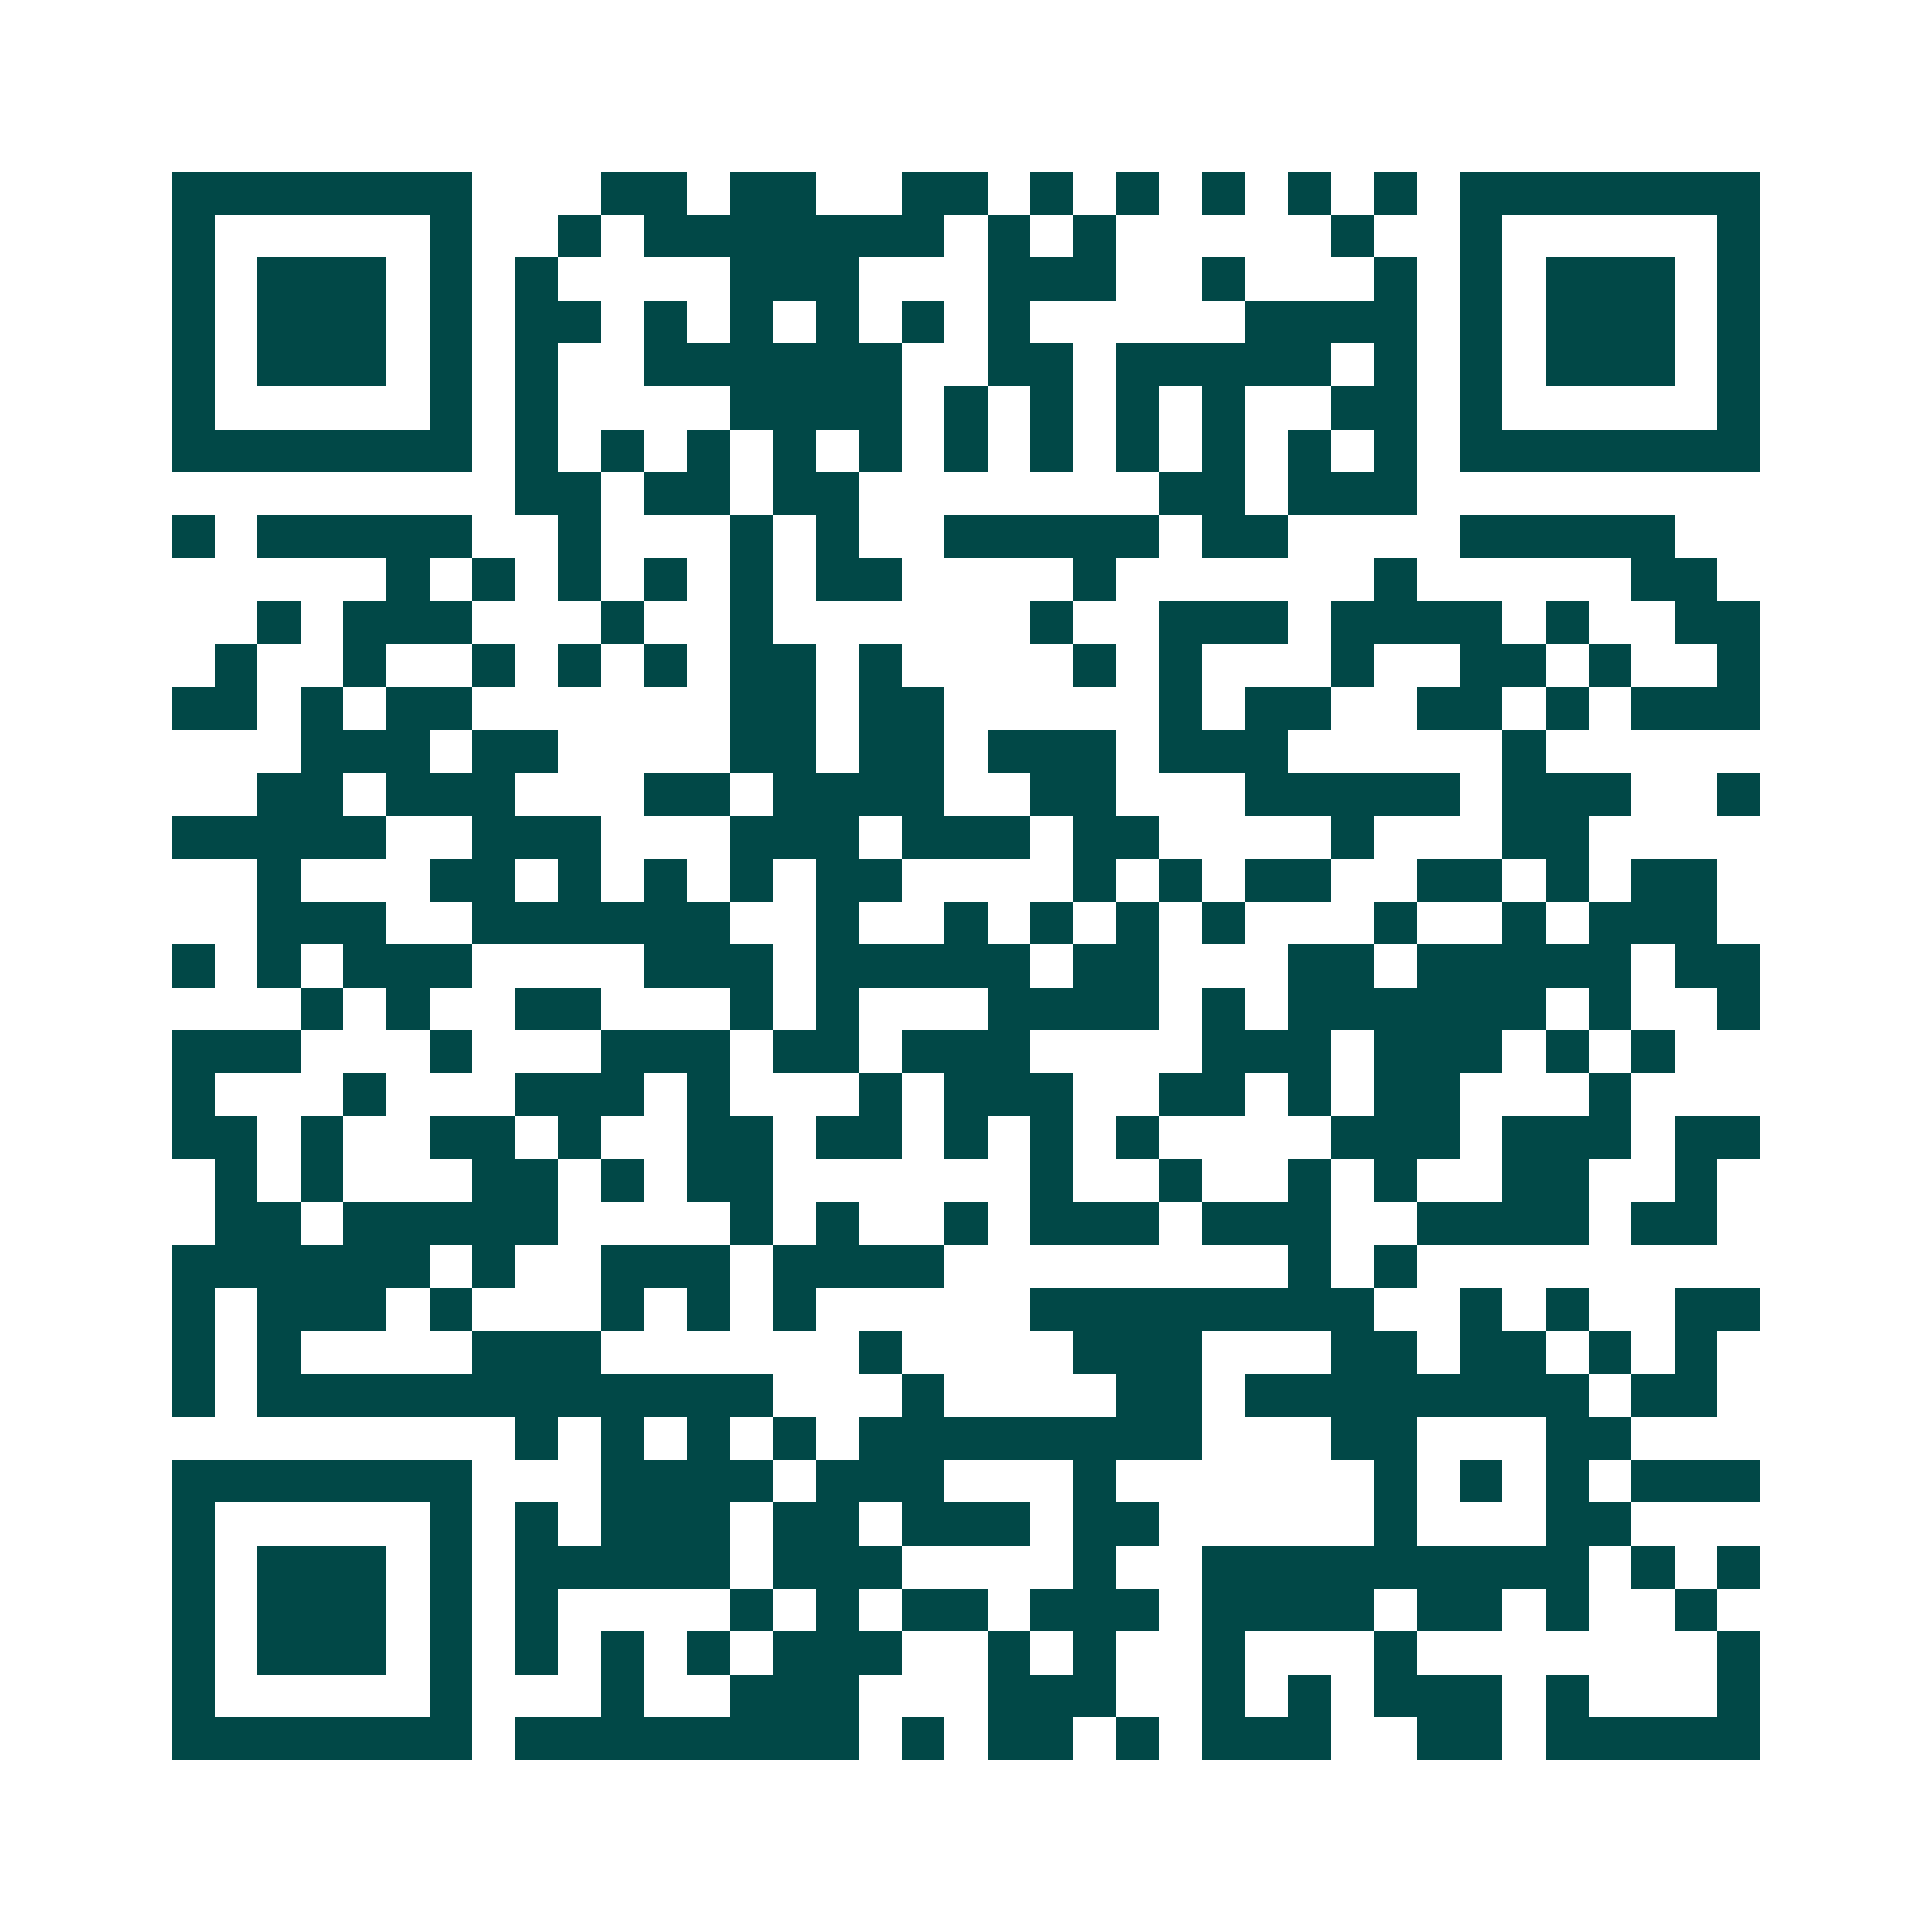 <svg xmlns="http://www.w3.org/2000/svg" width="200" height="200" viewBox="0 0 45 45" shape-rendering="crispEdges"><path fill="#ffffff" d="M0 0h45v45H0z"/><path stroke="#014847" d="M4 4.5h7m3 0h2m1 0h2m2 0h2m1 0h1m1 0h1m1 0h1m1 0h1m1 0h1m1 0h7M4 5.5h1m5 0h1m2 0h1m1 0h7m1 0h1m1 0h1m5 0h1m2 0h1m5 0h1M4 6.5h1m1 0h3m1 0h1m1 0h1m4 0h3m3 0h3m2 0h1m3 0h1m1 0h1m1 0h3m1 0h1M4 7.5h1m1 0h3m1 0h1m1 0h2m1 0h1m1 0h1m1 0h1m1 0h1m1 0h1m5 0h4m1 0h1m1 0h3m1 0h1M4 8.5h1m1 0h3m1 0h1m1 0h1m2 0h6m2 0h2m1 0h5m1 0h1m1 0h1m1 0h3m1 0h1M4 9.5h1m5 0h1m1 0h1m4 0h4m1 0h1m1 0h1m1 0h1m1 0h1m2 0h2m1 0h1m5 0h1M4 10.5h7m1 0h1m1 0h1m1 0h1m1 0h1m1 0h1m1 0h1m1 0h1m1 0h1m1 0h1m1 0h1m1 0h1m1 0h7M12 11.5h2m1 0h2m1 0h2m7 0h2m1 0h3M4 12.5h1m1 0h5m2 0h1m3 0h1m1 0h1m2 0h5m1 0h2m4 0h5M9 13.5h1m1 0h1m1 0h1m1 0h1m1 0h1m1 0h2m4 0h1m6 0h1m5 0h2M6 14.5h1m1 0h3m3 0h1m2 0h1m6 0h1m2 0h3m1 0h4m1 0h1m2 0h2M5 15.5h1m2 0h1m2 0h1m1 0h1m1 0h1m1 0h2m1 0h1m4 0h1m1 0h1m3 0h1m2 0h2m1 0h1m2 0h1M4 16.5h2m1 0h1m1 0h2m6 0h2m1 0h2m5 0h1m1 0h2m2 0h2m1 0h1m1 0h3M7 17.5h3m1 0h2m4 0h2m1 0h2m1 0h3m1 0h3m5 0h1M6 18.5h2m1 0h3m3 0h2m1 0h4m2 0h2m3 0h5m1 0h3m2 0h1M4 19.5h5m2 0h3m3 0h3m1 0h3m1 0h2m4 0h1m3 0h2M6 20.5h1m3 0h2m1 0h1m1 0h1m1 0h1m1 0h2m4 0h1m1 0h1m1 0h2m2 0h2m1 0h1m1 0h2M6 21.5h3m2 0h6m2 0h1m2 0h1m1 0h1m1 0h1m1 0h1m3 0h1m2 0h1m1 0h3M4 22.5h1m1 0h1m1 0h3m4 0h3m1 0h5m1 0h2m3 0h2m1 0h5m1 0h2M7 23.5h1m1 0h1m2 0h2m3 0h1m1 0h1m3 0h4m1 0h1m1 0h6m1 0h1m2 0h1M4 24.5h3m3 0h1m3 0h3m1 0h2m1 0h3m4 0h3m1 0h3m1 0h1m1 0h1M4 25.5h1m3 0h1m3 0h3m1 0h1m3 0h1m1 0h3m2 0h2m1 0h1m1 0h2m3 0h1M4 26.5h2m1 0h1m2 0h2m1 0h1m2 0h2m1 0h2m1 0h1m1 0h1m1 0h1m4 0h3m1 0h3m1 0h2M5 27.5h1m1 0h1m3 0h2m1 0h1m1 0h2m6 0h1m2 0h1m2 0h1m1 0h1m2 0h2m2 0h1M5 28.5h2m1 0h5m4 0h1m1 0h1m2 0h1m1 0h3m1 0h3m2 0h4m1 0h2M4 29.5h6m1 0h1m2 0h3m1 0h4m8 0h1m1 0h1M4 30.5h1m1 0h3m1 0h1m3 0h1m1 0h1m1 0h1m5 0h8m2 0h1m1 0h1m2 0h2M4 31.5h1m1 0h1m4 0h3m6 0h1m4 0h3m3 0h2m1 0h2m1 0h1m1 0h1M4 32.5h1m1 0h12m3 0h1m4 0h2m1 0h8m1 0h2M12 33.5h1m1 0h1m1 0h1m1 0h1m1 0h8m3 0h2m3 0h2M4 34.5h7m3 0h4m1 0h3m3 0h1m6 0h1m1 0h1m1 0h1m1 0h3M4 35.5h1m5 0h1m1 0h1m1 0h3m1 0h2m1 0h3m1 0h2m5 0h1m3 0h2M4 36.5h1m1 0h3m1 0h1m1 0h5m1 0h3m4 0h1m2 0h9m1 0h1m1 0h1M4 37.5h1m1 0h3m1 0h1m1 0h1m4 0h1m1 0h1m1 0h2m1 0h3m1 0h4m1 0h2m1 0h1m2 0h1M4 38.5h1m1 0h3m1 0h1m1 0h1m1 0h1m1 0h1m1 0h3m2 0h1m1 0h1m2 0h1m3 0h1m7 0h1M4 39.5h1m5 0h1m3 0h1m2 0h3m3 0h3m2 0h1m1 0h1m1 0h3m1 0h1m3 0h1M4 40.5h7m1 0h8m1 0h1m1 0h2m1 0h1m1 0h3m2 0h2m1 0h5"/></svg>
